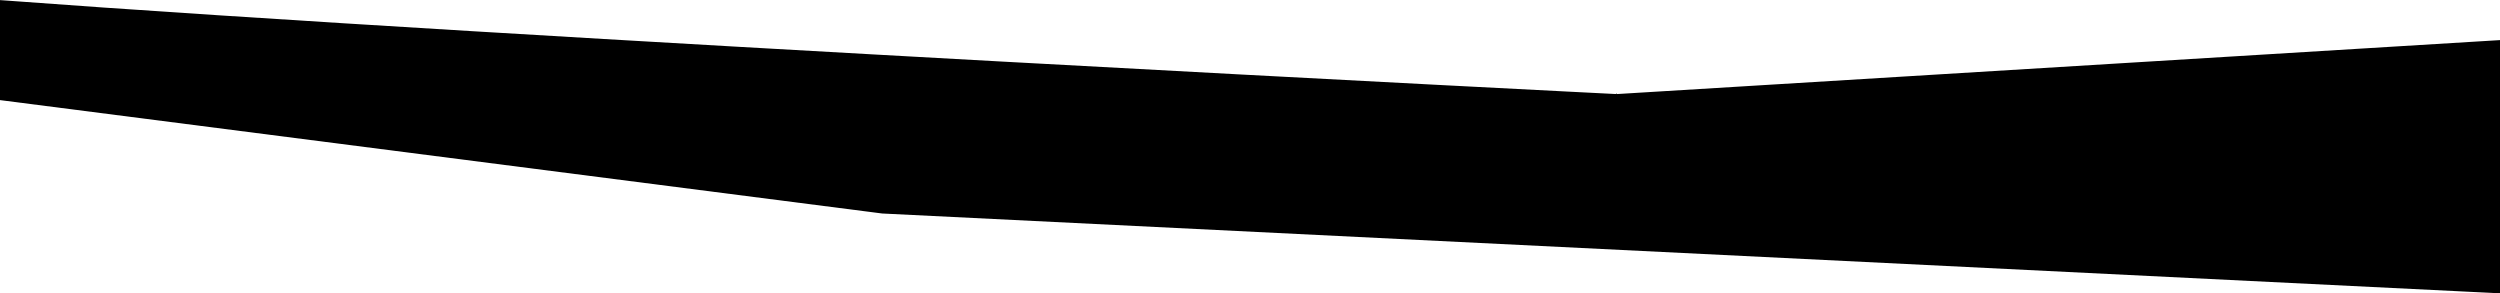 <svg width="1440" height="169" viewBox="0 0 1440 169" fill="none" xmlns="http://www.w3.org/2000/svg">
<path d="M0.5 0.596C148.57 11.668 381.051 25.182 576.605 35.932C674.502 41.313 763.146 46.001 827.315 49.345C859.4 51.017 885.367 52.352 903.312 53.27C912.285 53.728 919.252 54.083 923.977 54.322C926.339 54.442 928.14 54.533 929.351 54.594C929.956 54.624 930.413 54.648 930.72 54.663C930.873 54.671 930.988 54.677 931.065 54.681C931.104 54.683 931.133 54.684 931.152 54.685C931.162 54.685 931.17 54.686 931.175 54.687C931.179 54.686 931.183 54.673 931.207 54.188L931.182 54.687L931.209 54.688L931.237 54.687L1439.5 23.63V168.416L508.198 122.476L0.5 57.22V0.596Z" fill="black" stroke="black" stroke-width="0.999"/>
</svg>
